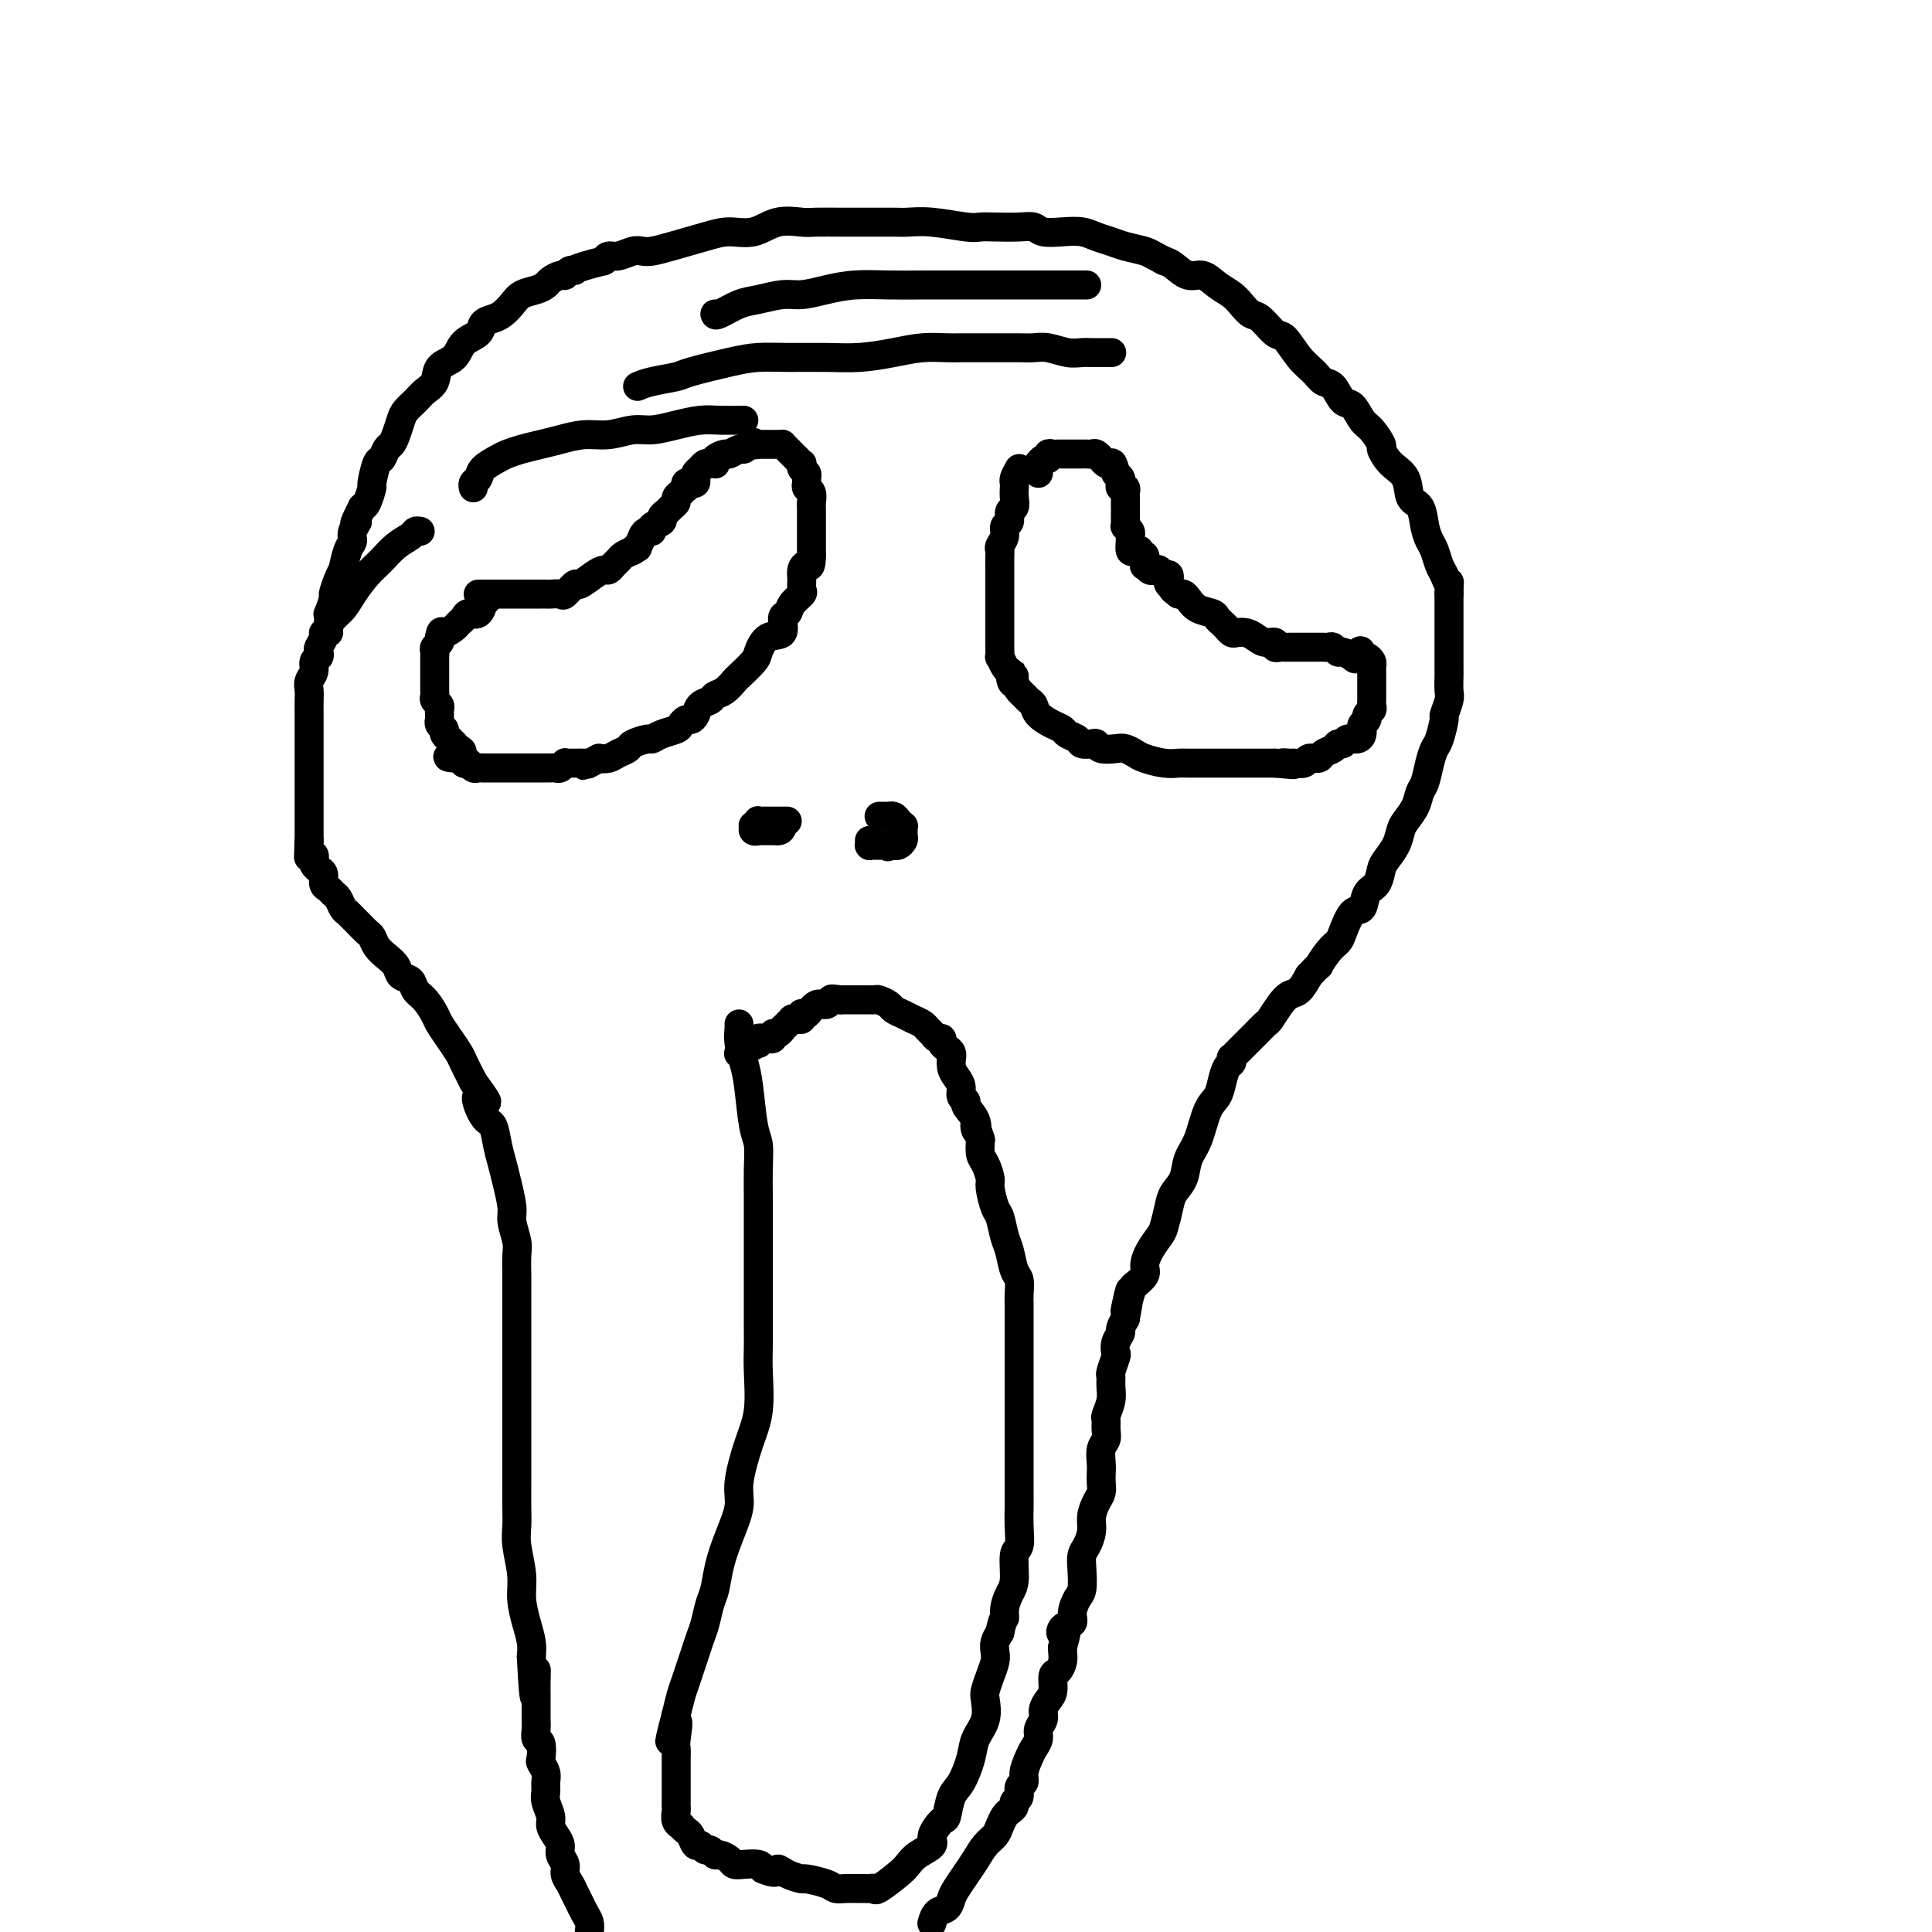 <svg viewBox='0 0 400 400' version='1.1' xmlns='http://www.w3.org/2000/svg' xmlns:xlink='http://www.w3.org/1999/xlink'><g fill='none' stroke='#000000' stroke-width='6' stroke-linecap='round' stroke-linejoin='round'><path d='M99,123c0.473,-0.000 0.945,-0.000 1,0c0.055,0.000 -0.308,0.000 0,0c0.308,-0.000 1.286,-0.000 2,0c0.714,0.000 1.165,0.000 2,0c0.835,-0.000 2.055,-0.000 3,0c0.945,0.000 1.614,0.000 2,0c0.386,-0.000 0.489,-0.001 1,0c0.511,0.001 1.431,0.002 2,0c0.569,-0.002 0.787,-0.009 1,0c0.213,0.009 0.423,0.032 1,0c0.577,-0.032 1.523,-0.120 2,0c0.477,0.120 0.485,0.449 1,0c0.515,-0.449 1.539,-1.675 2,-2c0.461,-0.325 0.361,0.250 1,0c0.639,-0.250 2.017,-1.324 3,-2c0.983,-0.676 1.572,-0.955 2,-1c0.428,-0.045 0.695,0.143 1,0c0.305,-0.143 0.649,-0.616 1,-1c0.351,-0.384 0.710,-0.680 1,-1c0.290,-0.320 0.511,-0.663 1,-1c0.489,-0.337 1.244,-0.669 2,-1'/><path d='M131,114c2.273,-1.360 0.456,-0.258 0,0c-0.456,0.258 0.450,-0.326 1,-1c0.550,-0.674 0.744,-1.437 1,-2c0.256,-0.563 0.576,-0.924 1,-1c0.424,-0.076 0.954,0.134 1,0c0.046,-0.134 -0.391,-0.613 0,-1c0.391,-0.387 1.611,-0.681 2,-1c0.389,-0.319 -0.054,-0.663 0,-1c0.054,-0.337 0.606,-0.667 1,-1c0.394,-0.333 0.631,-0.668 1,-1c0.369,-0.332 0.870,-0.662 1,-1c0.130,-0.338 -0.109,-0.683 0,-1c0.109,-0.317 0.568,-0.607 1,-1c0.432,-0.393 0.837,-0.889 1,-1c0.163,-0.111 0.082,0.163 0,0c-0.082,-0.163 -0.166,-0.765 0,-1c0.166,-0.235 0.583,-0.104 1,0c0.417,0.104 0.833,0.182 1,0c0.167,-0.182 0.086,-0.623 0,-1c-0.086,-0.377 -0.177,-0.690 0,-1c0.177,-0.310 0.622,-0.618 1,-1c0.378,-0.382 0.688,-0.837 1,-1c0.312,-0.163 0.627,-0.034 1,0c0.373,0.034 0.806,-0.028 1,0c0.194,0.028 0.150,0.147 0,0c-0.150,-0.147 -0.405,-0.561 0,-1c0.405,-0.439 1.470,-0.905 2,-1c0.530,-0.095 0.523,0.181 1,0c0.477,-0.181 1.436,-0.818 2,-1c0.564,-0.182 0.733,0.091 1,0c0.267,-0.091 0.634,-0.545 1,-1'/><path d='M155,92c1.705,-0.773 0.968,-0.207 1,0c0.032,0.207 0.834,0.055 1,0c0.166,-0.055 -0.306,-0.015 0,0c0.306,0.015 1.388,0.003 2,0c0.612,-0.003 0.755,0.001 1,0c0.245,-0.001 0.594,-0.008 1,0c0.406,0.008 0.869,0.030 1,0c0.131,-0.030 -0.070,-0.114 0,0c0.070,0.114 0.410,0.426 1,1c0.590,0.574 1.430,1.411 2,2c0.570,0.589 0.871,0.931 1,1c0.129,0.069 0.087,-0.136 0,0c-0.087,0.136 -0.221,0.614 0,1c0.221,0.386 0.795,0.680 1,1c0.205,0.320 0.041,0.667 0,1c-0.041,0.333 0.042,0.653 0,1c-0.042,0.347 -0.207,0.722 0,1c0.207,0.278 0.788,0.460 1,1c0.212,0.540 0.057,1.440 0,2c-0.057,0.560 -0.015,0.780 0,1c0.015,0.220 0.004,0.439 0,1c-0.004,0.561 -0.001,1.463 0,2c0.001,0.537 0.000,0.707 0,1c-0.000,0.293 -0.000,0.708 0,1c0.000,0.292 0.000,0.460 0,1c-0.000,0.540 -0.000,1.453 0,2c0.000,0.547 0.000,0.728 0,1c-0.000,0.272 -0.000,0.636 0,1'/><path d='M168,115c-0.011,3.047 -0.537,2.164 -1,2c-0.463,-0.164 -0.863,0.393 -1,1c-0.137,0.607 -0.011,1.266 0,2c0.011,0.734 -0.092,1.542 0,2c0.092,0.458 0.381,0.564 0,1c-0.381,0.436 -1.432,1.200 -2,2c-0.568,0.800 -0.653,1.636 -1,2c-0.347,0.364 -0.955,0.256 -1,1c-0.045,0.744 0.475,2.340 0,3c-0.475,0.660 -1.944,0.385 -3,1c-1.056,0.615 -1.700,2.119 -2,3c-0.300,0.881 -0.255,1.139 -1,2c-0.745,0.861 -2.278,2.325 -3,3c-0.722,0.675 -0.631,0.561 -1,1c-0.369,0.439 -1.198,1.430 -2,2c-0.802,0.570 -1.577,0.717 -2,1c-0.423,0.283 -0.494,0.702 -1,1c-0.506,0.298 -1.445,0.475 -2,1c-0.555,0.525 -0.724,1.398 -1,2c-0.276,0.602 -0.658,0.935 -1,1c-0.342,0.065 -0.645,-0.136 -1,0c-0.355,0.136 -0.761,0.610 -1,1c-0.239,0.390 -0.309,0.696 -1,1c-0.691,0.304 -2.001,0.606 -3,1c-0.999,0.394 -1.685,0.879 -2,1c-0.315,0.121 -0.258,-0.121 -1,0c-0.742,0.121 -2.282,0.607 -3,1c-0.718,0.393 -0.615,0.693 -1,1c-0.385,0.307 -1.257,0.621 -2,1c-0.743,0.379 -1.355,0.823 -2,1c-0.645,0.177 -1.322,0.089 -2,0'/><path d='M124,157c-4.484,2.392 -2.693,1.373 -2,1c0.693,-0.373 0.287,-0.100 0,0c-0.287,0.100 -0.454,0.026 -1,0c-0.546,-0.026 -1.470,-0.003 -2,0c-0.530,0.003 -0.667,-0.013 -1,0c-0.333,0.013 -0.863,0.056 -1,0c-0.137,-0.056 0.118,-0.211 0,0c-0.118,0.211 -0.609,0.789 -1,1c-0.391,0.211 -0.683,0.057 -1,0c-0.317,-0.057 -0.658,-0.015 -1,0c-0.342,0.015 -0.683,0.004 -1,0c-0.317,-0.004 -0.610,-0.001 -1,0c-0.390,0.001 -0.877,0.000 -2,0c-1.123,-0.000 -2.883,-0.000 -4,0c-1.117,0.000 -1.591,0.000 -2,0c-0.409,-0.000 -0.754,-0.000 -1,0c-0.246,0.000 -0.394,0.001 -1,0c-0.606,-0.001 -1.669,-0.004 -2,0c-0.331,0.004 0.070,0.015 0,0c-0.070,-0.015 -0.611,-0.056 -1,0c-0.389,0.056 -0.625,0.207 -1,0c-0.375,-0.207 -0.888,-0.774 -1,-1c-0.112,-0.226 0.176,-0.112 0,0c-0.176,0.112 -0.817,0.223 -1,0c-0.183,-0.223 0.090,-0.778 0,-1c-0.090,-0.222 -0.545,-0.111 -1,0'/><path d='M95,157c-4.498,-0.177 -1.243,-0.621 0,-1c1.243,-0.379 0.473,-0.693 0,-1c-0.473,-0.307 -0.647,-0.607 -1,-1c-0.353,-0.393 -0.883,-0.878 -1,-1c-0.117,-0.122 0.179,0.121 0,0c-0.179,-0.121 -0.833,-0.606 -1,-1c-0.167,-0.394 0.151,-0.697 0,-1c-0.151,-0.303 -0.773,-0.606 -1,-1c-0.227,-0.394 -0.060,-0.879 0,-1c0.060,-0.121 0.012,0.122 0,0c-0.012,-0.122 0.011,-0.610 0,-1c-0.011,-0.390 -0.055,-0.682 0,-1c0.055,-0.318 0.211,-0.663 0,-1c-0.211,-0.337 -0.789,-0.667 -1,-1c-0.211,-0.333 -0.057,-0.667 0,-1c0.057,-0.333 0.015,-0.663 0,-1c-0.015,-0.337 -0.004,-0.682 0,-1c0.004,-0.318 0.001,-0.610 0,-1c-0.001,-0.390 -0.000,-0.878 0,-1c0.000,-0.122 0.000,0.121 0,0c-0.000,-0.121 -0.000,-0.606 0,-1c0.000,-0.394 0.000,-0.697 0,-1c-0.000,-0.303 -0.001,-0.606 0,-1c0.001,-0.394 0.004,-0.879 0,-1c-0.004,-0.121 -0.015,0.122 0,0c0.015,-0.122 0.056,-0.610 0,-1c-0.056,-0.390 -0.207,-0.682 0,-1c0.207,-0.318 0.774,-0.662 1,-1c0.226,-0.338 0.113,-0.669 0,-1'/><path d='M91,132c0.272,-1.881 0.453,-1.083 1,-1c0.547,0.083 1.459,-0.550 2,-1c0.541,-0.450 0.709,-0.717 1,-1c0.291,-0.283 0.704,-0.583 1,-1c0.296,-0.417 0.475,-0.953 1,-1c0.525,-0.047 1.395,0.393 2,0c0.605,-0.393 0.946,-1.621 1,-2c0.054,-0.379 -0.178,0.090 0,0c0.178,-0.090 0.765,-0.740 1,-1c0.235,-0.260 0.117,-0.130 0,0'/><path d='M211,97c-0.422,0.750 -0.844,1.500 -1,2c-0.156,0.500 -0.046,0.749 0,1c0.046,0.251 0.027,0.505 0,1c-0.027,0.495 -0.064,1.231 0,2c0.064,0.769 0.228,1.571 0,2c-0.228,0.429 -0.850,0.486 -1,1c-0.150,0.514 0.170,1.486 0,2c-0.170,0.514 -0.830,0.570 -1,1c-0.170,0.430 0.151,1.234 0,2c-0.151,0.766 -0.772,1.493 -1,2c-0.228,0.507 -0.061,0.793 0,1c0.061,0.207 0.016,0.334 0,1c-0.016,0.666 -0.004,1.871 0,3c0.004,1.129 0.001,2.181 0,3c-0.001,0.819 -0.000,1.403 0,2c0.000,0.597 0.000,1.207 0,2c-0.000,0.793 -0.000,1.771 0,2c0.000,0.229 0.000,-0.290 0,0c-0.000,0.290 0.000,1.387 0,2c-0.000,0.613 -0.000,0.740 0,1c0.000,0.260 0.000,0.652 0,1c-0.000,0.348 -0.001,0.652 0,1c0.001,0.348 0.003,0.741 0,1c-0.003,0.259 -0.012,0.384 0,1c0.012,0.616 0.044,1.722 0,2c-0.044,0.278 -0.166,-0.271 0,0c0.166,0.271 0.619,1.363 1,2c0.381,0.637 0.691,0.818 1,1'/><path d='M209,139c0.549,4.217 0.920,1.760 1,1c0.080,-0.760 -0.133,0.177 0,1c0.133,0.823 0.611,1.533 1,2c0.389,0.467 0.688,0.692 1,1c0.312,0.308 0.637,0.698 1,1c0.363,0.302 0.765,0.515 1,1c0.235,0.485 0.305,1.243 1,2c0.695,0.757 2.017,1.513 3,2c0.983,0.487 1.629,0.705 2,1c0.371,0.295 0.467,0.666 1,1c0.533,0.334 1.503,0.629 2,1c0.497,0.371 0.521,0.818 1,1c0.479,0.182 1.412,0.101 2,0c0.588,-0.101 0.829,-0.220 1,0c0.171,0.220 0.271,0.780 1,1c0.729,0.220 2.089,0.101 3,0c0.911,-0.101 1.375,-0.185 2,0c0.625,0.185 1.411,0.638 2,1c0.589,0.362 0.982,0.633 2,1c1.018,0.367 2.662,0.830 4,1c1.338,0.170 2.369,0.045 3,0c0.631,-0.045 0.860,-0.012 2,0c1.140,0.012 3.191,0.003 4,0c0.809,-0.003 0.378,-0.001 1,0c0.622,0.001 2.298,0.000 3,0c0.702,-0.000 0.429,-0.000 1,0c0.571,0.000 1.984,0.000 3,0c1.016,-0.000 1.633,-0.000 2,0c0.367,0.000 0.483,0.000 1,0c0.517,-0.000 1.433,-0.000 2,0c0.567,0.000 0.783,0.000 1,0'/><path d='M264,158c6.588,0.618 3.060,0.161 2,0c-1.060,-0.161 0.350,-0.028 1,0c0.650,0.028 0.540,-0.048 1,0c0.460,0.048 1.489,0.220 2,0c0.511,-0.220 0.504,-0.834 1,-1c0.496,-0.166 1.495,0.114 2,0c0.505,-0.114 0.516,-0.623 1,-1c0.484,-0.377 1.443,-0.622 2,-1c0.557,-0.378 0.713,-0.889 1,-1c0.287,-0.111 0.704,0.176 1,0c0.296,-0.176 0.472,-0.817 1,-1c0.528,-0.183 1.408,0.092 2,0c0.592,-0.092 0.895,-0.549 1,-1c0.105,-0.451 0.013,-0.894 0,-1c-0.013,-0.106 0.053,0.126 0,0c-0.053,-0.126 -0.224,-0.611 0,-1c0.224,-0.389 0.845,-0.682 1,-1c0.155,-0.318 -0.155,-0.662 0,-1c0.155,-0.338 0.773,-0.671 1,-1c0.227,-0.329 0.061,-0.655 0,-1c-0.061,-0.345 -0.016,-0.708 0,-1c0.016,-0.292 0.004,-0.512 0,-1c-0.004,-0.488 -0.000,-1.244 0,-2c0.000,-0.756 -0.003,-1.513 0,-2c0.003,-0.487 0.011,-0.705 0,-1c-0.011,-0.295 -0.042,-0.667 0,-1c0.042,-0.333 0.155,-0.625 0,-1c-0.155,-0.375 -0.580,-0.832 -1,-1c-0.420,-0.168 -0.834,-0.048 -1,0c-0.166,0.048 -0.083,0.024 0,0'/><path d='M282,136c-0.195,-2.493 -0.682,-0.724 -1,0c-0.318,0.724 -0.466,0.404 -1,0c-0.534,-0.404 -1.453,-0.893 -2,-1c-0.547,-0.107 -0.723,0.167 -1,0c-0.277,-0.167 -0.654,-0.777 -1,-1c-0.346,-0.223 -0.659,-0.060 -1,0c-0.341,0.060 -0.708,0.016 -1,0c-0.292,-0.016 -0.508,-0.004 -1,0c-0.492,0.004 -1.259,0.001 -2,0c-0.741,-0.001 -1.455,-0.000 -2,0c-0.545,0.000 -0.919,-0.000 -1,0c-0.081,0.000 0.132,0.001 0,0c-0.132,-0.001 -0.608,-0.004 -1,0c-0.392,0.004 -0.699,0.016 -1,0c-0.301,-0.016 -0.594,-0.060 -1,0c-0.406,0.060 -0.923,0.222 -1,0c-0.077,-0.222 0.288,-0.830 0,-1c-0.288,-0.170 -1.229,0.099 -2,0c-0.771,-0.099 -1.372,-0.565 -2,-1c-0.628,-0.435 -1.281,-0.837 -2,-1c-0.719,-0.163 -1.502,-0.085 -2,0c-0.498,0.085 -0.709,0.177 -1,0c-0.291,-0.177 -0.662,-0.624 -1,-1c-0.338,-0.376 -0.644,-0.682 -1,-1c-0.356,-0.318 -0.764,-0.649 -1,-1c-0.236,-0.351 -0.301,-0.721 -1,-1c-0.699,-0.279 -2.033,-0.467 -3,-1c-0.967,-0.533 -1.568,-1.413 -2,-2c-0.432,-0.587 -0.695,-0.882 -1,-1c-0.305,-0.118 -0.653,-0.059 -1,0'/><path d='M244,123c-1.868,-1.415 -1.040,-0.953 -1,-1c0.040,-0.047 -0.710,-0.605 -1,-1c-0.290,-0.395 -0.119,-0.628 0,-1c0.119,-0.372 0.187,-0.883 0,-1c-0.187,-0.117 -0.628,0.161 -1,0c-0.372,-0.161 -0.674,-0.759 -1,-1c-0.326,-0.241 -0.675,-0.125 -1,0c-0.325,0.125 -0.627,0.259 -1,0c-0.373,-0.259 -0.817,-0.910 -1,-1c-0.183,-0.090 -0.104,0.382 0,0c0.104,-0.382 0.234,-1.617 0,-2c-0.234,-0.383 -0.833,0.087 -1,0c-0.167,-0.087 0.099,-0.730 0,-1c-0.099,-0.270 -0.561,-0.166 -1,0c-0.439,0.166 -0.853,0.394 -1,0c-0.147,-0.394 -0.025,-1.412 0,-2c0.025,-0.588 -0.046,-0.748 0,-1c0.046,-0.252 0.208,-0.596 0,-1c-0.208,-0.404 -0.788,-0.869 -1,-1c-0.212,-0.131 -0.057,0.072 0,0c0.057,-0.072 0.015,-0.418 0,-1c-0.015,-0.582 -0.004,-1.398 0,-2c0.004,-0.602 0.002,-0.988 0,-1c-0.002,-0.012 -0.004,0.351 0,0c0.004,-0.351 0.015,-1.418 0,-2c-0.015,-0.582 -0.056,-0.681 0,-1c0.056,-0.319 0.208,-0.859 0,-1c-0.208,-0.141 -0.777,0.117 -1,0c-0.223,-0.117 -0.098,-0.608 0,-1c0.098,-0.392 0.171,-0.683 0,-1c-0.171,-0.317 -0.585,-0.658 -1,-1'/><path d='M231,98c-0.647,-2.636 -0.765,-2.227 -1,-2c-0.235,0.227 -0.588,0.271 -1,0c-0.412,-0.271 -0.884,-0.857 -1,-1c-0.116,-0.143 0.123,0.158 0,0c-0.123,-0.158 -0.606,-0.774 -1,-1c-0.394,-0.226 -0.697,-0.060 -1,0c-0.303,0.060 -0.606,0.016 -1,0c-0.394,-0.016 -0.879,-0.004 -1,0c-0.121,0.004 0.121,0.001 0,0c-0.121,-0.001 -0.606,-0.000 -1,0c-0.394,0.000 -0.697,-0.000 -1,0c-0.303,0.000 -0.606,0.000 -1,0c-0.394,-0.000 -0.880,-0.001 -1,0c-0.120,0.001 0.126,0.004 0,0c-0.126,-0.004 -0.625,-0.016 -1,0c-0.375,0.016 -0.626,0.061 -1,0c-0.374,-0.061 -0.871,-0.226 -1,0c-0.129,0.226 0.109,0.844 0,1c-0.109,0.156 -0.565,-0.152 -1,0c-0.435,0.152 -0.849,0.762 -1,1c-0.151,0.238 -0.041,0.102 0,0c0.041,-0.102 0.011,-0.172 0,0c-0.011,0.172 -0.003,0.585 0,1c0.003,0.415 0.001,0.833 0,1c-0.001,0.167 -0.000,0.084 0,0'/><path d='M153,212c0.024,0.179 0.048,0.359 0,1c-0.048,0.641 -0.167,1.745 0,3c0.167,1.255 0.619,2.662 1,4c0.381,1.338 0.691,2.608 1,5c0.309,2.392 0.619,5.906 1,8c0.381,2.094 0.834,2.768 1,4c0.166,1.232 0.044,3.021 0,5c-0.044,1.979 -0.012,4.146 0,6c0.012,1.854 0.003,3.395 0,5c-0.003,1.605 -0.001,3.275 0,5c0.001,1.725 0.000,3.503 0,5c-0.000,1.497 -0.000,2.711 0,4c0.000,1.289 0.002,2.654 0,4c-0.002,1.346 -0.006,2.674 0,4c0.006,1.326 0.022,2.651 0,4c-0.022,1.349 -0.081,2.722 0,5c0.081,2.278 0.303,5.462 0,8c-0.303,2.538 -1.132,4.432 -2,7c-0.868,2.568 -1.777,5.811 -2,8c-0.223,2.189 0.238,3.323 0,5c-0.238,1.677 -1.177,3.898 -2,6c-0.823,2.102 -1.530,4.086 -2,6c-0.470,1.914 -0.702,3.759 -1,5c-0.298,1.241 -0.661,1.880 -1,3c-0.339,1.120 -0.654,2.721 -1,4c-0.346,1.279 -0.723,2.235 -1,3c-0.277,0.765 -0.456,1.339 -1,3c-0.544,1.661 -1.454,4.409 -2,6c-0.546,1.591 -0.727,2.026 -1,3c-0.273,0.974 -0.636,2.487 -1,4'/><path d='M140,355c-2.630,10.042 -0.705,3.648 0,2c0.705,-1.648 0.189,1.451 0,3c-0.189,1.549 -0.051,1.549 0,2c0.051,0.451 0.014,1.352 0,2c-0.014,0.648 -0.004,1.042 0,2c0.004,0.958 0.001,2.481 0,3c-0.001,0.519 -0.000,0.033 0,0c0.000,-0.033 -0.000,0.387 0,1c0.000,0.613 0.000,1.420 0,2c-0.000,0.580 -0.001,0.932 0,1c0.001,0.068 0.004,-0.150 0,0c-0.004,0.150 -0.016,0.666 0,1c0.016,0.334 0.060,0.485 0,1c-0.060,0.515 -0.223,1.394 0,2c0.223,0.606 0.833,0.941 1,1c0.167,0.059 -0.110,-0.157 0,0c0.110,0.157 0.607,0.687 1,1c0.393,0.313 0.683,0.408 1,1c0.317,0.592 0.663,1.679 1,2c0.337,0.321 0.667,-0.125 1,0c0.333,0.125 0.671,0.821 1,1c0.329,0.179 0.651,-0.159 1,0c0.349,0.159 0.725,0.813 1,1c0.275,0.187 0.448,-0.094 1,0c0.552,0.094 1.482,0.564 2,1c0.518,0.436 0.623,0.839 1,1c0.377,0.161 1.024,0.082 2,0c0.976,-0.082 2.279,-0.166 3,0c0.721,0.166 0.861,0.583 1,1'/><path d='M158,387c3.237,1.349 2.828,0.221 3,0c0.172,-0.221 0.924,0.466 2,1c1.076,0.534 2.475,0.913 3,1c0.525,0.087 0.176,-0.120 1,0c0.824,0.120 2.823,0.568 4,1c1.177,0.432 1.534,0.848 2,1c0.466,0.152 1.043,0.040 2,0c0.957,-0.040 2.295,-0.008 3,0c0.705,0.008 0.777,-0.008 1,0c0.223,0.008 0.598,0.038 1,0c0.402,-0.038 0.830,-0.146 1,0c0.170,0.146 0.082,0.544 1,0c0.918,-0.544 2.843,-2.031 4,-3c1.157,-0.969 1.546,-1.420 2,-2c0.454,-0.580 0.972,-1.290 2,-2c1.028,-0.710 2.565,-1.419 3,-2c0.435,-0.581 -0.232,-1.035 0,-2c0.232,-0.965 1.361,-2.442 2,-3c0.639,-0.558 0.786,-0.196 1,-1c0.214,-0.804 0.496,-2.773 1,-4c0.504,-1.227 1.232,-1.712 2,-3c0.768,-1.288 1.578,-3.380 2,-5c0.422,-1.620 0.456,-2.768 1,-4c0.544,-1.232 1.600,-2.546 2,-4c0.400,-1.454 0.146,-3.047 0,-4c-0.146,-0.953 -0.183,-1.267 0,-2c0.183,-0.733 0.588,-1.887 1,-3c0.412,-1.113 0.832,-2.185 1,-3c0.168,-0.815 0.084,-1.373 0,-2c-0.084,-0.627 -0.167,-1.322 0,-2c0.167,-0.678 0.583,-1.339 1,-2'/><path d='M207,338c0.702,-3.384 0.958,-2.844 1,-3c0.042,-0.156 -0.128,-1.009 0,-2c0.128,-0.991 0.556,-2.119 1,-3c0.444,-0.881 0.904,-1.513 1,-3c0.096,-1.487 -0.170,-3.827 0,-5c0.170,-1.173 0.778,-1.178 1,-2c0.222,-0.822 0.060,-2.462 0,-4c-0.060,-1.538 -0.016,-2.974 0,-4c0.016,-1.026 0.004,-1.643 0,-3c-0.004,-1.357 -0.001,-3.455 0,-5c0.001,-1.545 0.000,-2.539 0,-4c-0.000,-1.461 -0.000,-3.390 0,-5c0.000,-1.610 0.000,-2.902 0,-4c-0.000,-1.098 -0.000,-2.002 0,-3c0.000,-0.998 0.000,-2.092 0,-4c-0.000,-1.908 -0.000,-4.632 0,-6c0.000,-1.368 0.001,-1.382 0,-2c-0.001,-0.618 -0.003,-1.840 0,-3c0.003,-1.160 0.012,-2.257 0,-3c-0.012,-0.743 -0.045,-1.131 0,-2c0.045,-0.869 0.167,-2.219 0,-3c-0.167,-0.781 -0.622,-0.994 -1,-2c-0.378,-1.006 -0.680,-2.805 -1,-4c-0.320,-1.195 -0.659,-1.785 -1,-3c-0.341,-1.215 -0.682,-3.053 -1,-4c-0.318,-0.947 -0.611,-1.001 -1,-2c-0.389,-0.999 -0.875,-2.942 -1,-4c-0.125,-1.058 0.111,-1.232 0,-2c-0.111,-0.768 -0.568,-2.130 -1,-3c-0.432,-0.870 -0.838,-1.249 -1,-2c-0.162,-0.751 -0.081,-1.876 0,-3'/><path d='M203,236c-1.498,-4.863 -1.242,-2.521 -1,-2c0.242,0.521 0.472,-0.781 0,-2c-0.472,-1.219 -1.646,-2.357 -2,-3c-0.354,-0.643 0.112,-0.791 0,-1c-0.112,-0.209 -0.800,-0.481 -1,-1c-0.200,-0.519 0.090,-1.287 0,-2c-0.090,-0.713 -0.559,-1.371 -1,-2c-0.441,-0.629 -0.853,-1.229 -1,-2c-0.147,-0.771 -0.029,-1.712 0,-2c0.029,-0.288 -0.030,0.076 0,0c0.030,-0.076 0.149,-0.594 0,-1c-0.149,-0.406 -0.565,-0.700 -1,-1c-0.435,-0.300 -0.890,-0.605 -1,-1c-0.110,-0.395 0.126,-0.879 0,-1c-0.126,-0.121 -0.614,0.122 -1,0c-0.386,-0.122 -0.669,-0.610 -1,-1c-0.331,-0.390 -0.708,-0.682 -1,-1c-0.292,-0.318 -0.497,-0.662 -1,-1c-0.503,-0.338 -1.305,-0.669 -2,-1c-0.695,-0.331 -1.285,-0.663 -2,-1c-0.715,-0.337 -1.555,-0.679 -2,-1c-0.445,-0.321 -0.496,-0.622 -1,-1c-0.504,-0.378 -1.462,-0.833 -2,-1c-0.538,-0.167 -0.655,-0.045 -1,0c-0.345,0.045 -0.919,0.012 -1,0c-0.081,-0.012 0.329,-0.003 0,0c-0.329,0.003 -1.398,0.001 -2,0c-0.602,-0.001 -0.739,-0.000 -1,0c-0.261,0.000 -0.647,0.000 -1,0c-0.353,-0.000 -0.672,-0.000 -1,0c-0.328,0.000 -0.664,0.000 -1,0'/><path d='M174,207c-1.964,-0.224 -1.875,-0.284 -2,0c-0.125,0.284 -0.464,0.912 -1,1c-0.536,0.088 -1.267,-0.365 -2,0c-0.733,0.365 -1.467,1.548 -2,2c-0.533,0.452 -0.865,0.174 -1,0c-0.135,-0.174 -0.074,-0.243 0,0c0.074,0.243 0.161,0.800 0,1c-0.161,0.200 -0.569,0.044 -1,0c-0.431,-0.044 -0.885,0.026 -1,0c-0.115,-0.026 0.110,-0.146 0,0c-0.110,0.146 -0.555,0.560 -1,1c-0.445,0.440 -0.889,0.906 -1,1c-0.111,0.094 0.111,-0.185 0,0c-0.111,0.185 -0.554,0.835 -1,1c-0.446,0.165 -0.894,-0.153 -1,0c-0.106,0.153 0.129,0.777 0,1c-0.129,0.223 -0.621,0.045 -1,0c-0.379,-0.045 -0.644,0.045 -1,0c-0.356,-0.045 -0.802,-0.223 -1,0c-0.198,0.223 -0.148,0.848 0,1c0.148,0.152 0.393,-0.169 0,0c-0.393,0.169 -1.425,0.829 -2,1c-0.575,0.171 -0.693,-0.146 -1,0c-0.307,0.146 -0.802,0.756 -1,1c-0.198,0.244 -0.099,0.122 0,0'/><path d='M163,170c-0.249,-0.001 -0.498,-0.001 -1,0c-0.502,0.001 -1.258,0.004 -2,0c-0.742,-0.004 -1.471,-0.015 -2,0c-0.529,0.015 -0.860,0.056 -1,0c-0.140,-0.056 -0.091,-0.207 0,0c0.091,0.207 0.225,0.774 0,1c-0.225,0.226 -0.807,0.113 -1,0c-0.193,-0.113 0.004,-0.226 0,0c-0.004,0.226 -0.208,0.793 0,1c0.208,0.207 0.829,0.056 1,0c0.171,-0.056 -0.109,-0.015 0,0c0.109,0.015 0.607,0.004 1,0c0.393,-0.004 0.683,-0.001 1,0c0.317,0.001 0.662,0.000 1,0c0.338,-0.000 0.669,-0.000 1,0'/><path d='M161,172c0.845,0.083 0.958,-0.708 1,-1c0.042,-0.292 0.012,-0.083 0,0c-0.012,0.083 -0.006,0.042 0,0'/><path d='M182,169c0.303,0.002 0.606,0.003 1,0c0.394,-0.003 0.880,-0.011 1,0c0.120,0.011 -0.126,0.041 0,0c0.126,-0.041 0.622,-0.152 1,0c0.378,0.152 0.637,0.565 1,1c0.363,0.435 0.830,0.890 1,1c0.170,0.110 0.043,-0.124 0,0c-0.043,0.124 -0.000,0.608 0,1c0.000,0.392 -0.041,0.694 0,1c0.041,0.306 0.166,0.618 0,1c-0.166,0.382 -0.622,0.834 -1,1c-0.378,0.166 -0.680,0.048 -1,0c-0.320,-0.048 -0.660,-0.024 -1,0'/><path d='M184,175c-0.432,0.619 -0.011,0.166 0,0c0.011,-0.166 -0.389,-0.043 -1,0c-0.611,0.043 -1.432,0.008 -2,0c-0.568,-0.008 -0.884,0.012 -1,0c-0.116,-0.012 -0.031,-0.055 0,0c0.031,0.055 0.008,0.207 0,0c-0.008,-0.207 -0.002,-0.773 0,-1c0.002,-0.227 0.001,-0.113 0,0'/><path d='M87,110c-0.381,-0.072 -0.762,-0.145 -1,0c-0.238,0.145 -0.333,0.506 -1,1c-0.667,0.494 -1.908,1.119 -3,2c-1.092,0.881 -2.036,2.018 -3,3c-0.964,0.982 -1.947,1.811 -3,3c-1.053,1.189 -2.176,2.739 -3,4c-0.824,1.261 -1.349,2.232 -2,3c-0.651,0.768 -1.427,1.332 -2,2c-0.573,0.668 -0.942,1.440 -1,2c-0.058,0.560 0.194,0.910 0,1c-0.194,0.090 -0.836,-0.078 -1,0c-0.164,0.078 0.148,0.401 0,1c-0.148,0.599 -0.757,1.473 -1,2c-0.243,0.527 -0.122,0.707 0,1c0.122,0.293 0.243,0.697 0,1c-0.243,0.303 -0.850,0.503 -1,1c-0.150,0.497 0.156,1.292 0,2c-0.156,0.708 -0.774,1.330 -1,2c-0.226,0.670 -0.061,1.390 0,2c0.061,0.610 0.016,1.112 0,2c-0.016,0.888 -0.004,2.163 0,3c0.004,0.837 0.001,1.237 0,2c-0.001,0.763 -0.000,1.887 0,3c0.000,1.113 0.000,2.213 0,3c-0.000,0.787 -0.000,1.260 0,2c0.000,0.740 0.000,1.745 0,3c-0.000,1.255 -0.000,2.759 0,4c0.000,1.241 0.000,2.219 0,3c-0.000,0.781 -0.000,1.364 0,2c0.000,0.636 0.000,1.325 0,2c-0.000,0.675 -0.000,1.338 0,2'/><path d='M64,174c-0.293,6.367 -0.027,2.283 0,1c0.027,-1.283 -0.186,0.234 0,1c0.186,0.766 0.772,0.782 1,1c0.228,0.218 0.099,0.640 0,1c-0.099,0.360 -0.167,0.660 0,1c0.167,0.340 0.570,0.721 1,1c0.430,0.279 0.889,0.455 1,1c0.111,0.545 -0.125,1.459 0,2c0.125,0.541 0.611,0.708 1,1c0.389,0.292 0.682,0.708 1,1c0.318,0.292 0.662,0.458 1,1c0.338,0.542 0.672,1.459 1,2c0.328,0.541 0.651,0.708 1,1c0.349,0.292 0.723,0.711 1,1c0.277,0.289 0.458,0.448 1,1c0.542,0.552 1.445,1.499 2,2c0.555,0.501 0.764,0.558 1,1c0.236,0.442 0.501,1.269 1,2c0.499,0.731 1.232,1.365 2,2c0.768,0.635 1.570,1.271 2,2c0.430,0.729 0.486,1.550 1,2c0.514,0.450 1.485,0.528 2,1c0.515,0.472 0.575,1.336 1,2c0.425,0.664 1.217,1.126 2,2c0.783,0.874 1.557,2.158 2,3c0.443,0.842 0.555,1.242 1,2c0.445,0.758 1.222,1.873 2,3c0.778,1.127 1.556,2.265 2,3c0.444,0.735 0.556,1.067 1,2c0.444,0.933 1.222,2.466 2,4'/><path d='M98,224c4.991,6.798 1.967,3.294 1,3c-0.967,-0.294 0.122,2.622 1,4c0.878,1.378 1.546,1.220 2,2c0.454,0.780 0.695,2.500 1,4c0.305,1.500 0.674,2.779 1,4c0.326,1.221 0.609,2.384 1,4c0.391,1.616 0.889,3.687 1,5c0.111,1.313 -0.166,1.870 0,3c0.166,1.130 0.777,2.835 1,4c0.223,1.165 0.060,1.790 0,3c-0.060,1.210 -0.016,3.003 0,4c0.016,0.997 0.004,1.196 0,2c-0.004,0.804 -0.001,2.213 0,3c0.001,0.787 0.000,0.951 0,2c-0.000,1.049 -0.000,2.983 0,4c0.000,1.017 0.000,1.118 0,2c-0.000,0.882 -0.000,2.546 0,4c0.000,1.454 -0.000,2.697 0,4c0.000,1.303 0.000,2.665 0,4c-0.000,1.335 -0.000,2.643 0,4c0.000,1.357 0.000,2.765 0,4c-0.000,1.235 -0.001,2.299 0,4c0.001,1.701 0.004,4.040 0,6c-0.004,1.960 -0.016,3.541 0,5c0.016,1.459 0.060,2.795 0,4c-0.060,1.205 -0.222,2.279 0,4c0.222,1.721 0.830,4.088 1,6c0.170,1.912 -0.099,3.368 0,5c0.099,1.632 0.565,3.439 1,5c0.435,1.561 0.839,2.874 1,4c0.161,1.126 0.081,2.063 0,3'/><path d='M110,343c0.691,14.187 0.917,6.655 1,4c0.083,-2.655 0.023,-0.433 0,1c-0.023,1.433 -0.007,2.076 0,3c0.007,0.924 0.006,2.129 0,3c-0.006,0.871 -0.015,1.407 0,2c0.015,0.593 0.056,1.243 0,2c-0.056,0.757 -0.207,1.620 0,2c0.207,0.380 0.773,0.276 1,1c0.227,0.724 0.114,2.277 0,3c-0.114,0.723 -0.228,0.615 0,1c0.228,0.385 0.797,1.262 1,2c0.203,0.738 0.040,1.338 0,2c-0.040,0.662 0.045,1.385 0,2c-0.045,0.615 -0.218,1.123 0,2c0.218,0.877 0.828,2.122 1,3c0.172,0.878 -0.093,1.390 0,2c0.093,0.610 0.546,1.318 1,2c0.454,0.682 0.909,1.337 1,2c0.091,0.663 -0.183,1.332 0,2c0.183,0.668 0.823,1.334 1,2c0.177,0.666 -0.107,1.333 0,2c0.107,0.667 0.607,1.333 1,2c0.393,0.667 0.680,1.333 1,2c0.320,0.667 0.673,1.333 1,2c0.327,0.667 0.626,1.333 1,2c0.374,0.667 0.821,1.333 1,2c0.179,0.667 0.089,1.333 0,2'/><path d='M193,398c-0.059,0.209 -0.119,0.419 0,0c0.119,-0.419 0.416,-1.466 1,-2c0.584,-0.534 1.455,-0.554 2,-1c0.545,-0.446 0.765,-1.316 1,-2c0.235,-0.684 0.487,-1.180 1,-2c0.513,-0.820 1.289,-1.963 2,-3c0.711,-1.037 1.356,-1.969 2,-3c0.644,-1.031 1.285,-2.160 2,-3c0.715,-0.840 1.502,-1.391 2,-2c0.498,-0.609 0.707,-1.277 1,-2c0.293,-0.723 0.671,-1.502 1,-2c0.329,-0.498 0.609,-0.715 1,-1c0.391,-0.285 0.893,-0.639 1,-1c0.107,-0.361 -0.182,-0.729 0,-1c0.182,-0.271 0.837,-0.447 1,-1c0.163,-0.553 -0.164,-1.485 0,-2c0.164,-0.515 0.818,-0.613 1,-1c0.182,-0.387 -0.110,-1.062 0,-2c0.110,-0.938 0.622,-2.138 1,-3c0.378,-0.862 0.622,-1.386 1,-2c0.378,-0.614 0.888,-1.320 1,-2c0.112,-0.680 -0.176,-1.336 0,-2c0.176,-0.664 0.817,-1.337 1,-2c0.183,-0.663 -0.092,-1.314 0,-2c0.092,-0.686 0.550,-1.405 1,-2c0.450,-0.595 0.891,-1.066 1,-2c0.109,-0.934 -0.114,-2.330 0,-3c0.114,-0.670 0.567,-0.612 1,-1c0.433,-0.388 0.847,-1.220 1,-2c0.153,-0.780 0.044,-1.509 0,-2c-0.044,-0.491 -0.022,-0.746 0,-1'/><path d='M220,341c1.580,-5.735 0.531,-3.571 0,-3c-0.531,0.571 -0.545,-0.450 0,-1c0.545,-0.550 1.649,-0.629 2,-1c0.351,-0.371 -0.050,-1.034 0,-2c0.050,-0.966 0.552,-2.236 1,-3c0.448,-0.764 0.842,-1.023 1,-2c0.158,-0.977 0.080,-2.673 0,-4c-0.080,-1.327 -0.162,-2.285 0,-3c0.162,-0.715 0.569,-1.189 1,-2c0.431,-0.811 0.886,-1.960 1,-3c0.114,-1.040 -0.113,-1.969 0,-3c0.113,-1.031 0.566,-2.162 1,-3c0.434,-0.838 0.847,-1.383 1,-2c0.153,-0.617 0.045,-1.306 0,-2c-0.045,-0.694 -0.026,-1.393 0,-2c0.026,-0.607 0.060,-1.122 0,-2c-0.060,-0.878 -0.213,-2.117 0,-3c0.213,-0.883 0.793,-1.408 1,-2c0.207,-0.592 0.041,-1.250 0,-2c-0.041,-0.750 0.042,-1.592 0,-2c-0.042,-0.408 -0.208,-0.383 0,-1c0.208,-0.617 0.792,-1.875 1,-3c0.208,-1.125 0.042,-2.118 0,-3c-0.042,-0.882 0.040,-1.654 0,-2c-0.040,-0.346 -0.203,-0.268 0,-1c0.203,-0.732 0.772,-2.275 1,-3c0.228,-0.725 0.116,-0.631 0,-1c-0.116,-0.369 -0.237,-1.202 0,-2c0.237,-0.798 0.833,-1.561 1,-2c0.167,-0.439 -0.095,-0.554 0,-1c0.095,-0.446 0.548,-1.223 1,-2'/><path d='M233,273c1.958,-10.816 0.352,-3.856 0,-2c-0.352,1.856 0.549,-1.392 1,-3c0.451,-1.608 0.453,-1.576 1,-2c0.547,-0.424 1.638,-1.305 2,-2c0.362,-0.695 -0.005,-1.204 0,-2c0.005,-0.796 0.381,-1.879 1,-3c0.619,-1.121 1.479,-2.280 2,-3c0.521,-0.720 0.702,-1.000 1,-2c0.298,-1.000 0.713,-2.719 1,-4c0.287,-1.281 0.447,-2.125 1,-3c0.553,-0.875 1.500,-1.781 2,-3c0.500,-1.219 0.554,-2.752 1,-4c0.446,-1.248 1.285,-2.212 2,-4c0.715,-1.788 1.306,-4.401 2,-6c0.694,-1.599 1.493,-2.184 2,-3c0.507,-0.816 0.724,-1.864 1,-3c0.276,-1.136 0.613,-2.360 1,-3c0.387,-0.640 0.825,-0.696 1,-1c0.175,-0.304 0.088,-0.855 0,-1c-0.088,-0.145 -0.178,0.115 0,0c0.178,-0.115 0.624,-0.607 1,-1c0.376,-0.393 0.682,-0.687 1,-1c0.318,-0.313 0.648,-0.645 1,-1c0.352,-0.355 0.727,-0.731 1,-1c0.273,-0.269 0.443,-0.429 1,-1c0.557,-0.571 1.500,-1.552 2,-2c0.500,-0.448 0.557,-0.363 1,-1c0.443,-0.637 1.273,-1.995 2,-3c0.727,-1.005 1.349,-1.655 2,-2c0.651,-0.345 1.329,-0.384 2,-1c0.671,-0.616 1.336,-1.808 2,-3'/><path d='M271,202c2.991,-3.239 1.970,-1.835 2,-2c0.030,-0.165 1.111,-1.898 2,-3c0.889,-1.102 1.585,-1.573 2,-2c0.415,-0.427 0.549,-0.809 1,-2c0.451,-1.191 1.220,-3.191 2,-4c0.780,-0.809 1.570,-0.429 2,-1c0.430,-0.571 0.500,-2.095 1,-3c0.500,-0.905 1.430,-1.191 2,-2c0.570,-0.809 0.782,-2.141 1,-3c0.218,-0.859 0.443,-1.244 1,-2c0.557,-0.756 1.444,-1.883 2,-3c0.556,-1.117 0.779,-2.223 1,-3c0.221,-0.777 0.440,-1.226 1,-2c0.560,-0.774 1.459,-1.874 2,-3c0.541,-1.126 0.722,-2.277 1,-3c0.278,-0.723 0.653,-1.018 1,-2c0.347,-0.982 0.666,-2.653 1,-4c0.334,-1.347 0.682,-2.371 1,-3c0.318,-0.629 0.607,-0.863 1,-2c0.393,-1.137 0.890,-3.176 1,-4c0.110,-0.824 -0.167,-0.433 0,-1c0.167,-0.567 0.777,-2.091 1,-3c0.223,-0.909 0.060,-1.203 0,-2c-0.060,-0.797 -0.016,-2.098 0,-3c0.016,-0.902 0.004,-1.404 0,-2c-0.004,-0.596 -0.001,-1.286 0,-2c0.001,-0.714 0.000,-1.454 0,-2c-0.000,-0.546 -0.000,-0.899 0,-2c0.000,-1.101 0.000,-2.950 0,-4c-0.000,-1.050 -0.000,-1.300 0,-2c0.000,-0.700 0.000,-1.850 0,-3'/><path d='M300,123c0.048,-3.756 0.168,-2.147 0,-2c-0.168,0.147 -0.623,-1.170 -1,-2c-0.377,-0.830 -0.677,-1.175 -1,-2c-0.323,-0.825 -0.668,-2.130 -1,-3c-0.332,-0.870 -0.651,-1.304 -1,-2c-0.349,-0.696 -0.730,-1.655 -1,-3c-0.270,-1.345 -0.430,-3.075 -1,-4c-0.570,-0.925 -1.548,-1.044 -2,-2c-0.452,-0.956 -0.376,-2.750 -1,-4c-0.624,-1.250 -1.949,-1.958 -3,-3c-1.051,-1.042 -1.829,-2.420 -2,-3c-0.171,-0.580 0.263,-0.363 0,-1c-0.263,-0.637 -1.225,-2.129 -2,-3c-0.775,-0.871 -1.362,-1.122 -2,-2c-0.638,-0.878 -1.325,-2.385 -2,-3c-0.675,-0.615 -1.338,-0.340 -2,-1c-0.662,-0.660 -1.322,-2.255 -2,-3c-0.678,-0.745 -1.374,-0.642 -2,-1c-0.626,-0.358 -1.183,-1.179 -2,-2c-0.817,-0.821 -1.895,-1.644 -3,-3c-1.105,-1.356 -2.235,-3.245 -3,-4c-0.765,-0.755 -1.163,-0.376 -2,-1c-0.837,-0.624 -2.114,-2.249 -3,-3c-0.886,-0.751 -1.381,-0.626 -2,-1c-0.619,-0.374 -1.362,-1.247 -2,-2c-0.638,-0.753 -1.172,-1.385 -2,-2c-0.828,-0.615 -1.951,-1.212 -3,-2c-1.049,-0.788 -2.023,-1.768 -3,-2c-0.977,-0.232 -1.955,0.284 -3,0c-1.045,-0.284 -2.156,-1.367 -3,-2c-0.844,-0.633 -1.422,-0.817 -2,-1'/><path d='M241,54c-2.867,-1.488 -3.036,-1.709 -4,-2c-0.964,-0.291 -2.725,-0.653 -4,-1c-1.275,-0.347 -2.064,-0.681 -3,-1c-0.936,-0.319 -2.018,-0.625 -3,-1c-0.982,-0.375 -1.864,-0.818 -3,-1c-1.136,-0.182 -2.527,-0.101 -4,0c-1.473,0.101 -3.028,0.223 -4,0c-0.972,-0.223 -1.362,-0.791 -2,-1c-0.638,-0.209 -1.524,-0.060 -3,0c-1.476,0.060 -3.544,0.030 -5,0c-1.456,-0.030 -2.302,-0.061 -3,0c-0.698,0.061 -1.247,0.212 -3,0c-1.753,-0.212 -4.710,-0.789 -7,-1c-2.290,-0.211 -3.913,-0.057 -5,0c-1.087,0.057 -1.639,0.015 -3,0c-1.361,-0.015 -3.531,-0.003 -5,0c-1.469,0.003 -2.237,-0.001 -3,0c-0.763,0.001 -1.522,0.008 -3,0c-1.478,-0.008 -3.676,-0.031 -5,0c-1.324,0.031 -1.775,0.115 -3,0c-1.225,-0.115 -3.223,-0.431 -5,0c-1.777,0.431 -3.333,1.608 -5,2c-1.667,0.392 -3.444,0.000 -5,0c-1.556,-0.000 -2.891,0.391 -5,1c-2.109,0.609 -4.991,1.435 -7,2c-2.009,0.565 -3.144,0.869 -4,1c-0.856,0.131 -1.434,0.090 -2,0c-0.566,-0.090 -1.121,-0.230 -2,0c-0.879,0.230 -2.083,0.831 -3,1c-0.917,0.169 -1.548,-0.095 -2,0c-0.452,0.095 -0.726,0.547 -1,1'/><path d='M125,54c-6.882,1.708 -6.085,1.977 -6,2c0.085,0.023 -0.540,-0.201 -1,0c-0.460,0.201 -0.755,0.828 -1,1c-0.245,0.172 -0.439,-0.109 -1,0c-0.561,0.109 -1.487,0.609 -2,1c-0.513,0.391 -0.613,0.672 -1,1c-0.387,0.328 -1.062,0.704 -2,1c-0.938,0.296 -2.139,0.512 -3,1c-0.861,0.488 -1.380,1.247 -2,2c-0.620,0.753 -1.339,1.499 -2,2c-0.661,0.501 -1.264,0.757 -2,1c-0.736,0.243 -1.605,0.473 -2,1c-0.395,0.527 -0.314,1.352 -1,2c-0.686,0.648 -2.137,1.118 -3,2c-0.863,0.882 -1.137,2.176 -2,3c-0.863,0.824 -2.315,1.180 -3,2c-0.685,0.820 -0.603,2.106 -1,3c-0.397,0.894 -1.272,1.398 -2,2c-0.728,0.602 -1.308,1.303 -2,2c-0.692,0.697 -1.495,1.390 -2,2c-0.505,0.610 -0.713,1.138 -1,2c-0.287,0.862 -0.654,2.059 -1,3c-0.346,0.941 -0.671,1.626 -1,2c-0.329,0.374 -0.662,0.437 -1,1c-0.338,0.563 -0.682,1.625 -1,2c-0.318,0.375 -0.610,0.062 -1,1c-0.390,0.938 -0.878,3.128 -1,4c-0.122,0.872 0.121,0.427 0,1c-0.121,0.573 -0.606,2.164 -1,3c-0.394,0.836 -0.697,0.918 -1,1'/><path d='M75,105c-2.638,5.073 -1.233,3.256 -1,3c0.233,-0.256 -0.707,1.051 -1,2c-0.293,0.949 0.063,1.541 0,2c-0.063,0.459 -0.543,0.785 -1,2c-0.457,1.215 -0.892,3.317 -1,4c-0.108,0.683 0.111,-0.054 0,0c-0.111,0.054 -0.552,0.899 -1,2c-0.448,1.101 -0.905,2.459 -1,3c-0.095,0.541 0.171,0.264 0,1c-0.171,0.736 -0.778,2.484 -1,3c-0.222,0.516 -0.060,-0.202 0,0c0.060,0.202 0.016,1.324 0,2c-0.016,0.676 -0.005,0.908 0,1c0.005,0.092 0.002,0.046 0,0'/><path d='M132,80c0.738,-0.326 1.477,-0.651 3,-1c1.523,-0.349 3.832,-0.720 5,-1c1.168,-0.280 1.195,-0.467 3,-1c1.805,-0.533 5.386,-1.410 8,-2c2.614,-0.590 4.259,-0.893 6,-1c1.741,-0.107 3.577,-0.018 6,0c2.423,0.018 5.433,-0.034 8,0c2.567,0.034 4.692,0.153 7,0c2.308,-0.153 4.800,-0.577 7,-1c2.200,-0.423 4.109,-0.845 6,-1c1.891,-0.155 3.763,-0.041 5,0c1.237,0.041 1.840,0.011 3,0c1.160,-0.011 2.879,-0.004 4,0c1.121,0.004 1.644,0.005 3,0c1.356,-0.005 3.546,-0.015 5,0c1.454,0.015 2.171,0.057 3,0c0.829,-0.057 1.769,-0.211 3,0c1.231,0.211 2.754,0.789 4,1c1.246,0.211 2.215,0.057 3,0c0.785,-0.057 1.386,-0.015 2,0c0.614,0.015 1.242,0.004 2,0c0.758,-0.004 1.645,-0.001 2,0c0.355,0.001 0.177,0.001 0,0'/><path d='M148,65c0.057,0.205 0.114,0.409 1,0c0.886,-0.409 2.602,-1.433 4,-2c1.398,-0.567 2.479,-0.678 4,-1c1.521,-0.322 3.483,-0.857 5,-1c1.517,-0.143 2.590,0.105 4,0c1.410,-0.105 3.157,-0.564 5,-1c1.843,-0.436 3.784,-0.849 6,-1c2.216,-0.151 4.708,-0.041 7,0c2.292,0.041 4.383,0.011 8,0c3.617,-0.011 8.761,-0.003 12,0c3.239,0.003 4.573,0.001 6,0c1.427,-0.001 2.946,-0.000 4,0c1.054,0.000 1.643,0.000 2,0c0.357,-0.000 0.481,-0.000 1,0c0.519,0.000 1.434,0.000 2,0c0.566,-0.000 0.782,-0.000 1,0c0.218,0.000 0.437,0.000 1,0c0.563,-0.000 1.471,-0.000 2,0c0.529,0.000 0.681,0.000 1,0c0.319,-0.000 0.805,-0.000 1,0c0.195,0.000 0.097,0.000 0,0'/><path d='M154,87c-0.060,-0.006 -0.119,-0.012 -1,0c-0.881,0.012 -2.583,0.041 -4,0c-1.417,-0.041 -2.549,-0.150 -4,0c-1.451,0.150 -3.223,0.561 -5,1c-1.777,0.439 -3.560,0.905 -5,1c-1.440,0.095 -2.537,-0.182 -4,0c-1.463,0.182 -3.290,0.822 -5,1c-1.710,0.178 -3.302,-0.107 -5,0c-1.698,0.107 -3.503,0.605 -5,1c-1.497,0.395 -2.685,0.686 -4,1c-1.315,0.314 -2.758,0.651 -4,1c-1.242,0.349 -2.284,0.709 -3,1c-0.716,0.291 -1.106,0.512 -2,1c-0.894,0.488 -2.292,1.241 -3,2c-0.708,0.759 -0.726,1.523 -1,2c-0.274,0.477 -0.805,0.667 -1,1c-0.195,0.333 -0.056,0.809 0,1c0.056,0.191 0.028,0.095 0,0'/></g>
</svg>